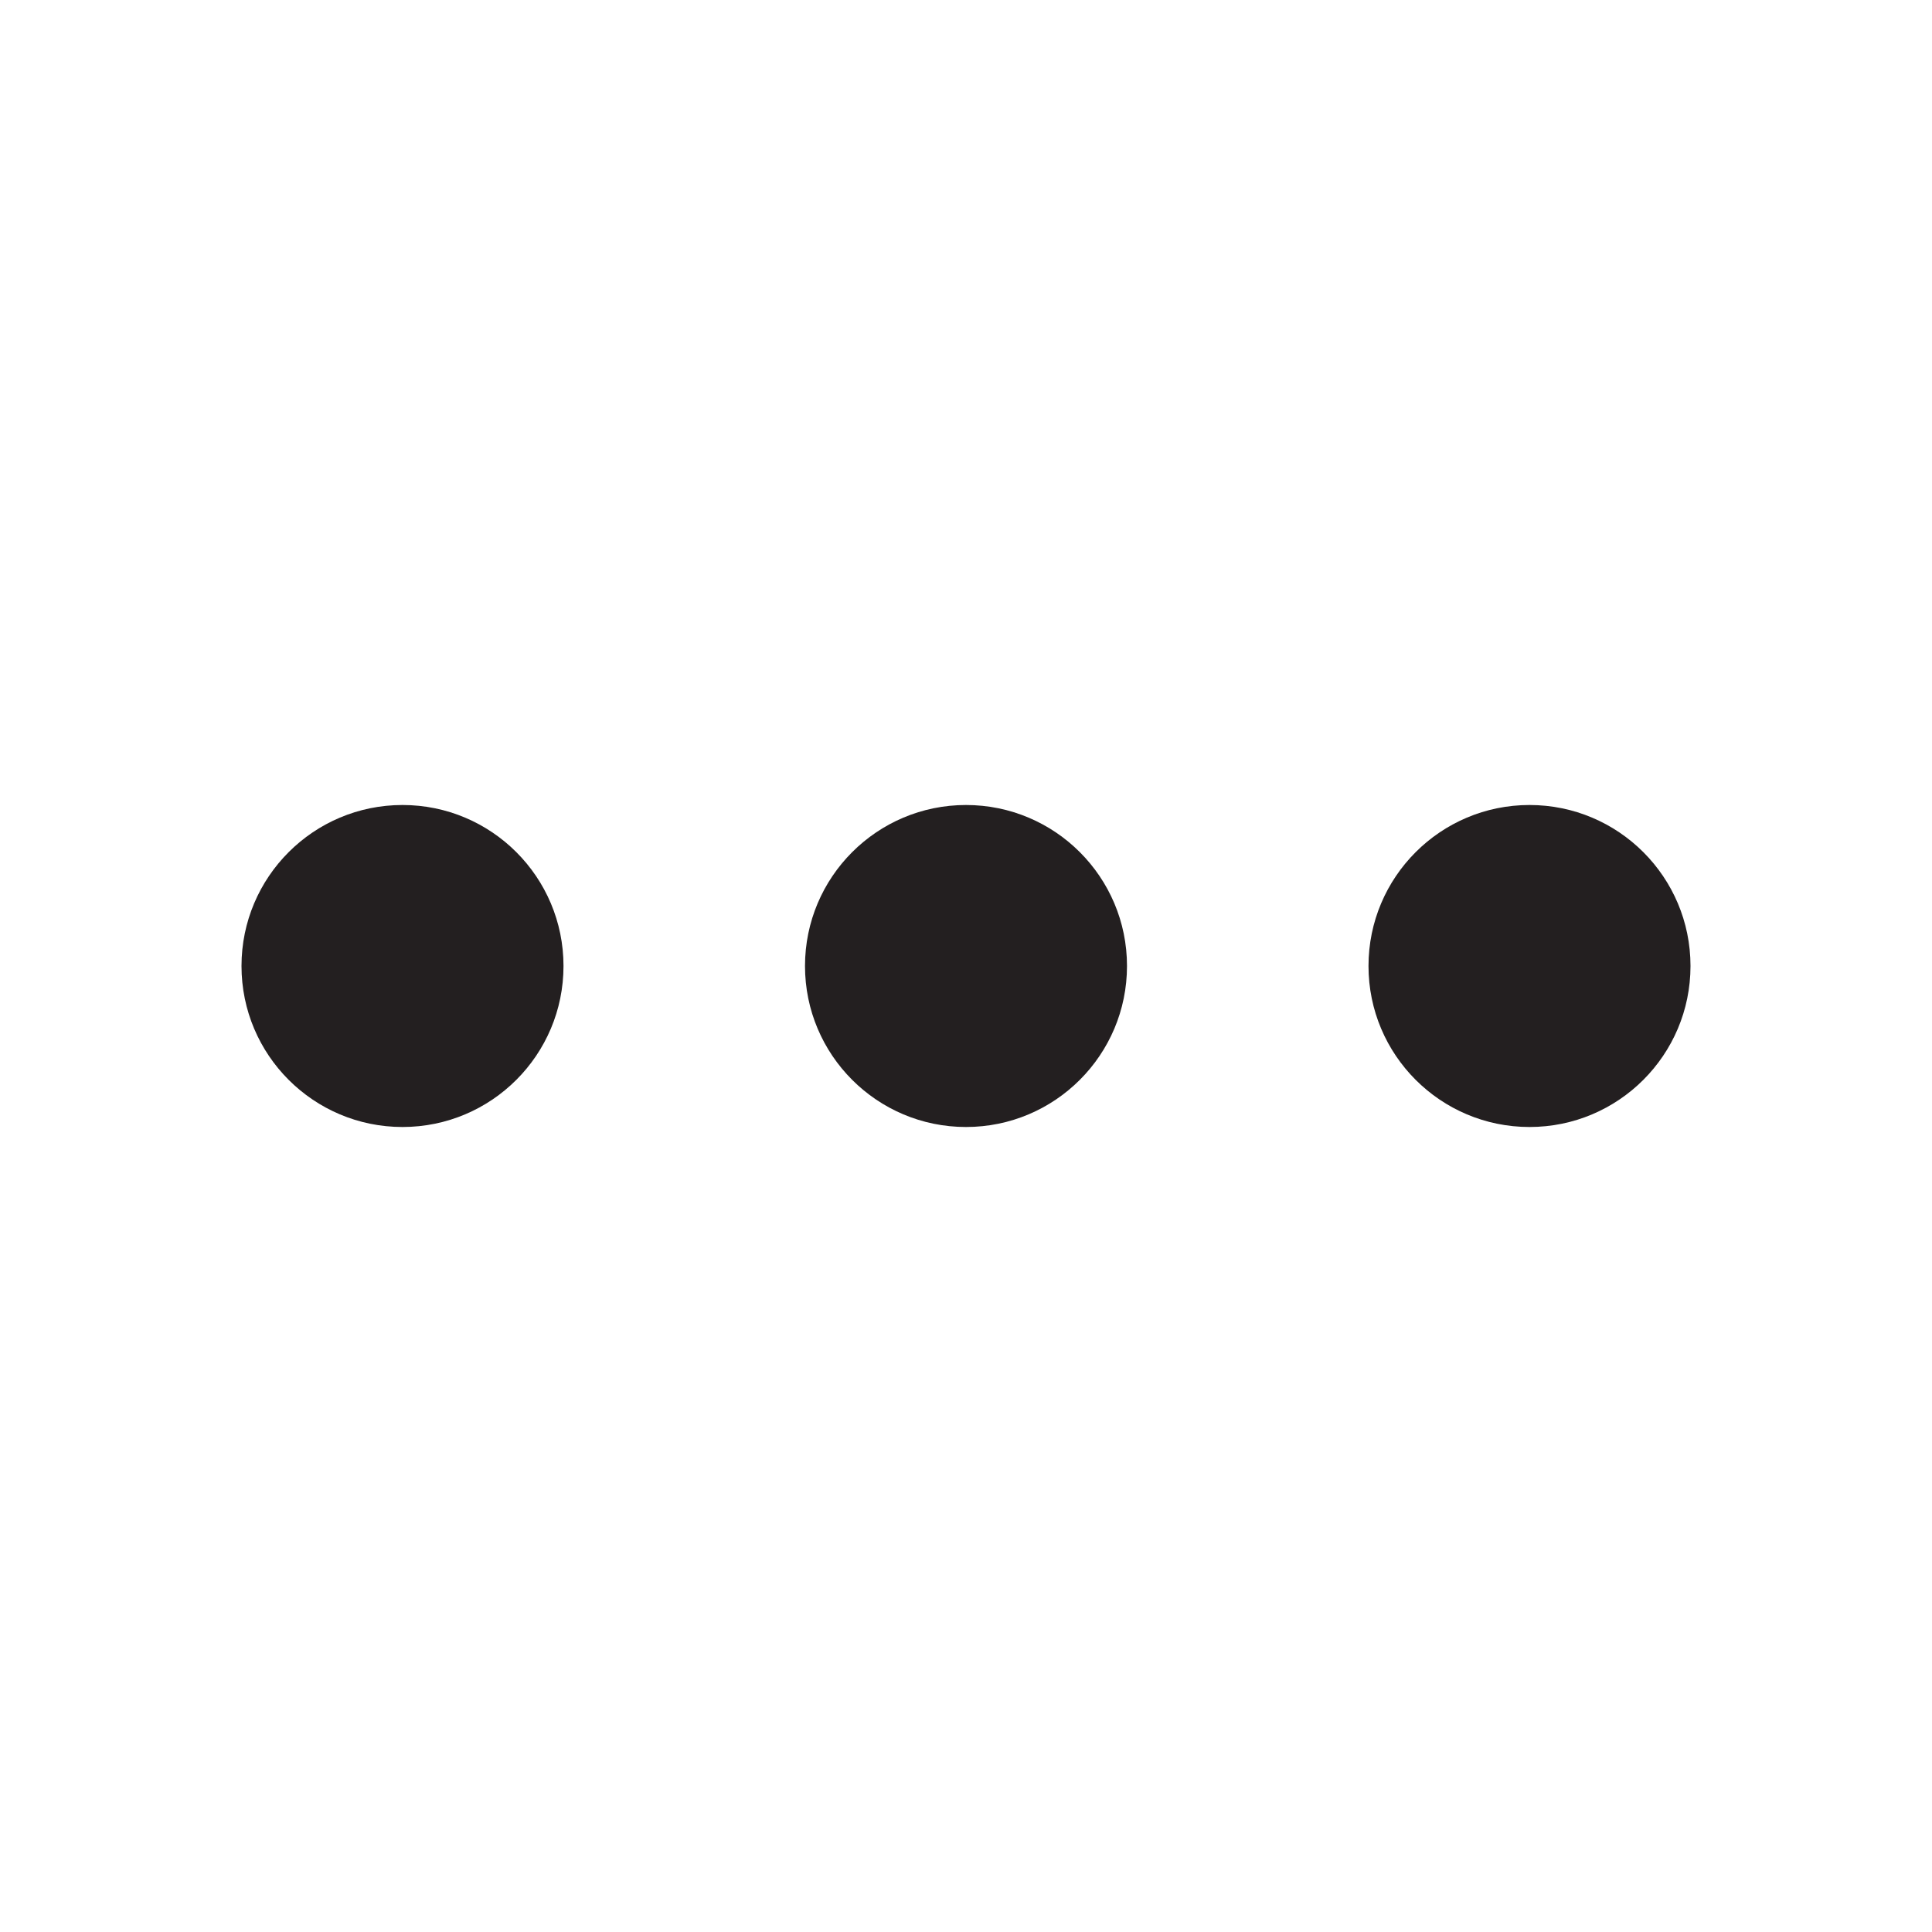 <svg xmlns="http://www.w3.org/2000/svg" viewBox="0 0 24 24"><defs><style>.cls-1{fill:#fff;opacity:0;}.cls-2{fill:#231f20;}</style></defs><title>more-horizotnal</title><g id="Layer_2" data-name="Layer 2"><g id="more-horizotnal"><g id="more-horizotnal-2" data-name="more-horizotnal"><rect class="cls-1" width="24" height="24"/><circle class="cls-2" cx="12" cy="12" r="2"/><circle class="cls-2" cx="19" cy="12" r="2"/><circle class="cls-2" cx="5" cy="12" r="2"/></g></g></g></svg>